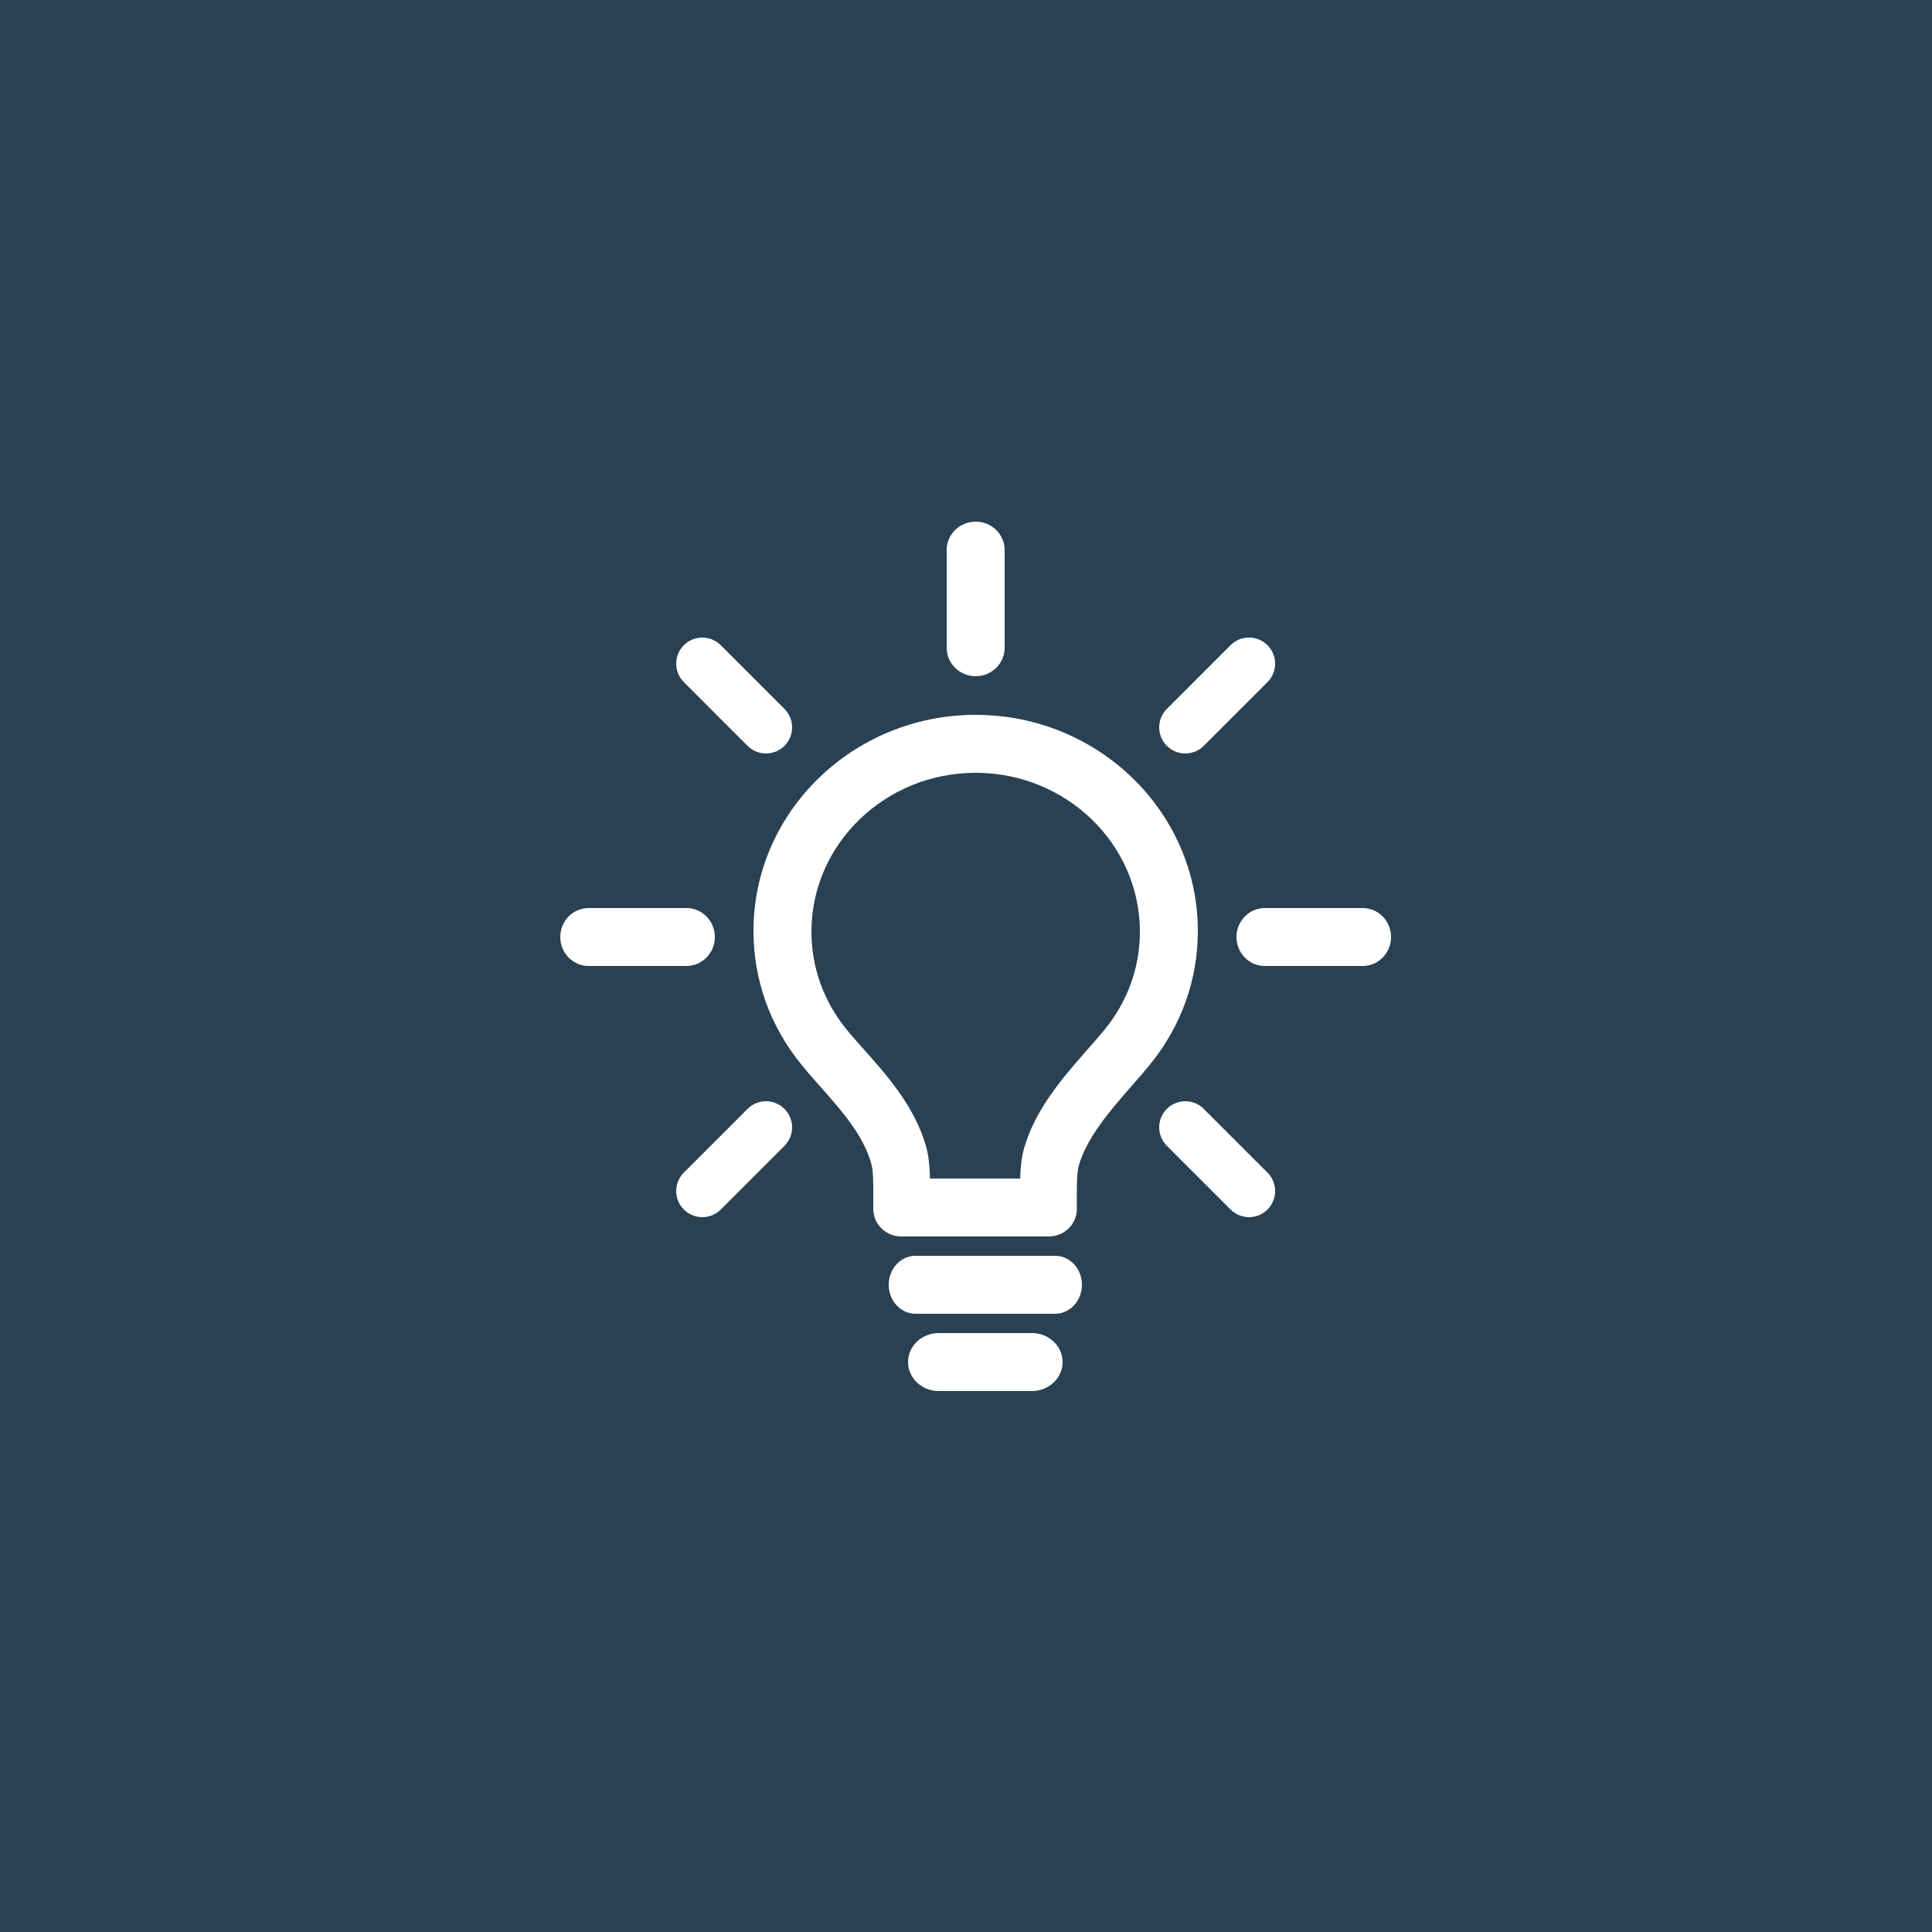 <svg xmlns="http://www.w3.org/2000/svg" width="100" height="100" viewBox="0 0 100 100">
  <g fill="none" fill-rule="evenodd">
    <polygon fill="#2A4153" points="0 0 100 0 100 100 0 100" />
    <path fill="#FFF" fill-rule="nonzero" d="M50.5,37 C56.841,37 62,42.017 62,48.184 C62,50.71 61.148,53.095 59.537,55.083 C59.264,55.422 58.963,55.765 58.645,56.128 L58.597,56.183 C57.495,57.444 56.256,58.86 55.837,60.336 C55.766,60.584 55.731,61.063 55.736,61.72 L55.736,62.584 C55.736,63.366 55.084,64 54.28,64 L46.657,64 C45.853,64 45.202,63.366 45.202,62.584 L45.202,61.73 C45.207,61.227 45.194,60.575 45.099,60.234 C44.682,58.749 43.564,57.488 42.484,56.269 L42.464,56.247 C42.111,55.848 41.777,55.472 41.46,55.079 C39.851,53.092 39,50.707 39,48.184 C39,42.017 44.159,37 50.5,37 Z M57.18,53.287 C58.371,51.826 59,50.074 59,48.22 C59,43.688 55.187,40 50.501,40 C45.813,40 42,43.688 42,48.22 C42,50.072 42.629,51.823 43.818,53.284 C44.093,53.622 44.402,53.969 44.73,54.336 L44.749,54.358 C45.908,55.659 47.35,57.277 47.936,59.351 C48.022,59.657 48.115,60.113 48.135,61 L52.806,61 C52.829,60.164 52.921,59.73 53.004,59.439 C53.59,57.392 55.034,55.749 56.309,54.299 L56.367,54.233 C56.663,53.897 56.943,53.579 57.18,53.287 Z M54.618,65 C55.381,65 56,65.672 56,66.5 C56,67.328 55.381,68 54.618,68 L47.382,68 C46.619,68 46,67.328 46,66.5 C46,65.672 46.619,65 47.382,65 L54.618,65 Z M53.412,69 C54.289,69 55,69.672 55,70.5 C55,71.328 54.289,72 53.412,72 L48.588,72 C47.711,72 47,71.328 47,70.5 C47,69.672 47.711,69 48.588,69 L53.412,69 Z M70.532,47 C71.343,47 72,47.672 72,48.5 C72,49.328 71.343,50 70.532,50 L65.468,50 C64.657,50 64,49.328 64,48.5 C64,47.672 64.657,47 65.468,47 L70.532,47 Z M37,48.5 C37,49.328 36.343,50 35.532,50 L30.468,50 C29.657,50 29,49.328 29,48.5 C29,47.672 29.657,47 30.468,47 L35.532,47 C36.343,47 37,47.672 37,48.5 Z M50.5,35 C49.672,35 49,34.343 49,33.532 L49,28.468 C49,27.657 49.672,27 50.5,27 C51.328,27 52,27.657 52,28.468 L52,33.532 C52,34.343 51.328,35 50.5,35 Z M62.307,57.396 L65.604,60.693 C66.132,61.221 66.132,62.077 65.604,62.604 C65.34,62.868 64.994,63 64.648,63 C64.302,63 63.957,62.868 63.693,62.604 L60.396,59.307 C59.868,58.779 59.868,57.923 60.396,57.396 C60.924,56.868 61.78,56.868 62.307,57.396 Z M38.692,38.604 L35.396,35.307 C34.868,34.779 34.868,33.923 35.396,33.396 C35.924,32.868 36.78,32.868 37.308,33.396 L40.604,36.693 C41.132,37.221 41.132,38.076 40.604,38.604 C40.34,38.868 39.994,39 39.648,39 C39.302,39 38.956,38.868 38.692,38.604 Z M38.693,57.396 C39.221,56.868 40.076,56.868 40.604,57.396 C41.132,57.923 41.132,58.779 40.604,59.307 L37.307,62.604 C37.043,62.868 36.697,63 36.351,63 C36.006,63 35.66,62.868 35.396,62.604 C34.868,62.077 34.868,61.221 35.396,60.693 L38.693,57.396 Z M61.352,39 C61.006,39 60.66,38.868 60.396,38.604 C59.868,38.077 59.868,37.221 60.396,36.693 L63.693,33.396 C64.22,32.868 65.076,32.868 65.604,33.396 C66.132,33.924 66.132,34.779 65.604,35.307 L62.307,38.604 C62.043,38.868 61.697,39 61.352,39 Z" />
  </g>
</svg>
